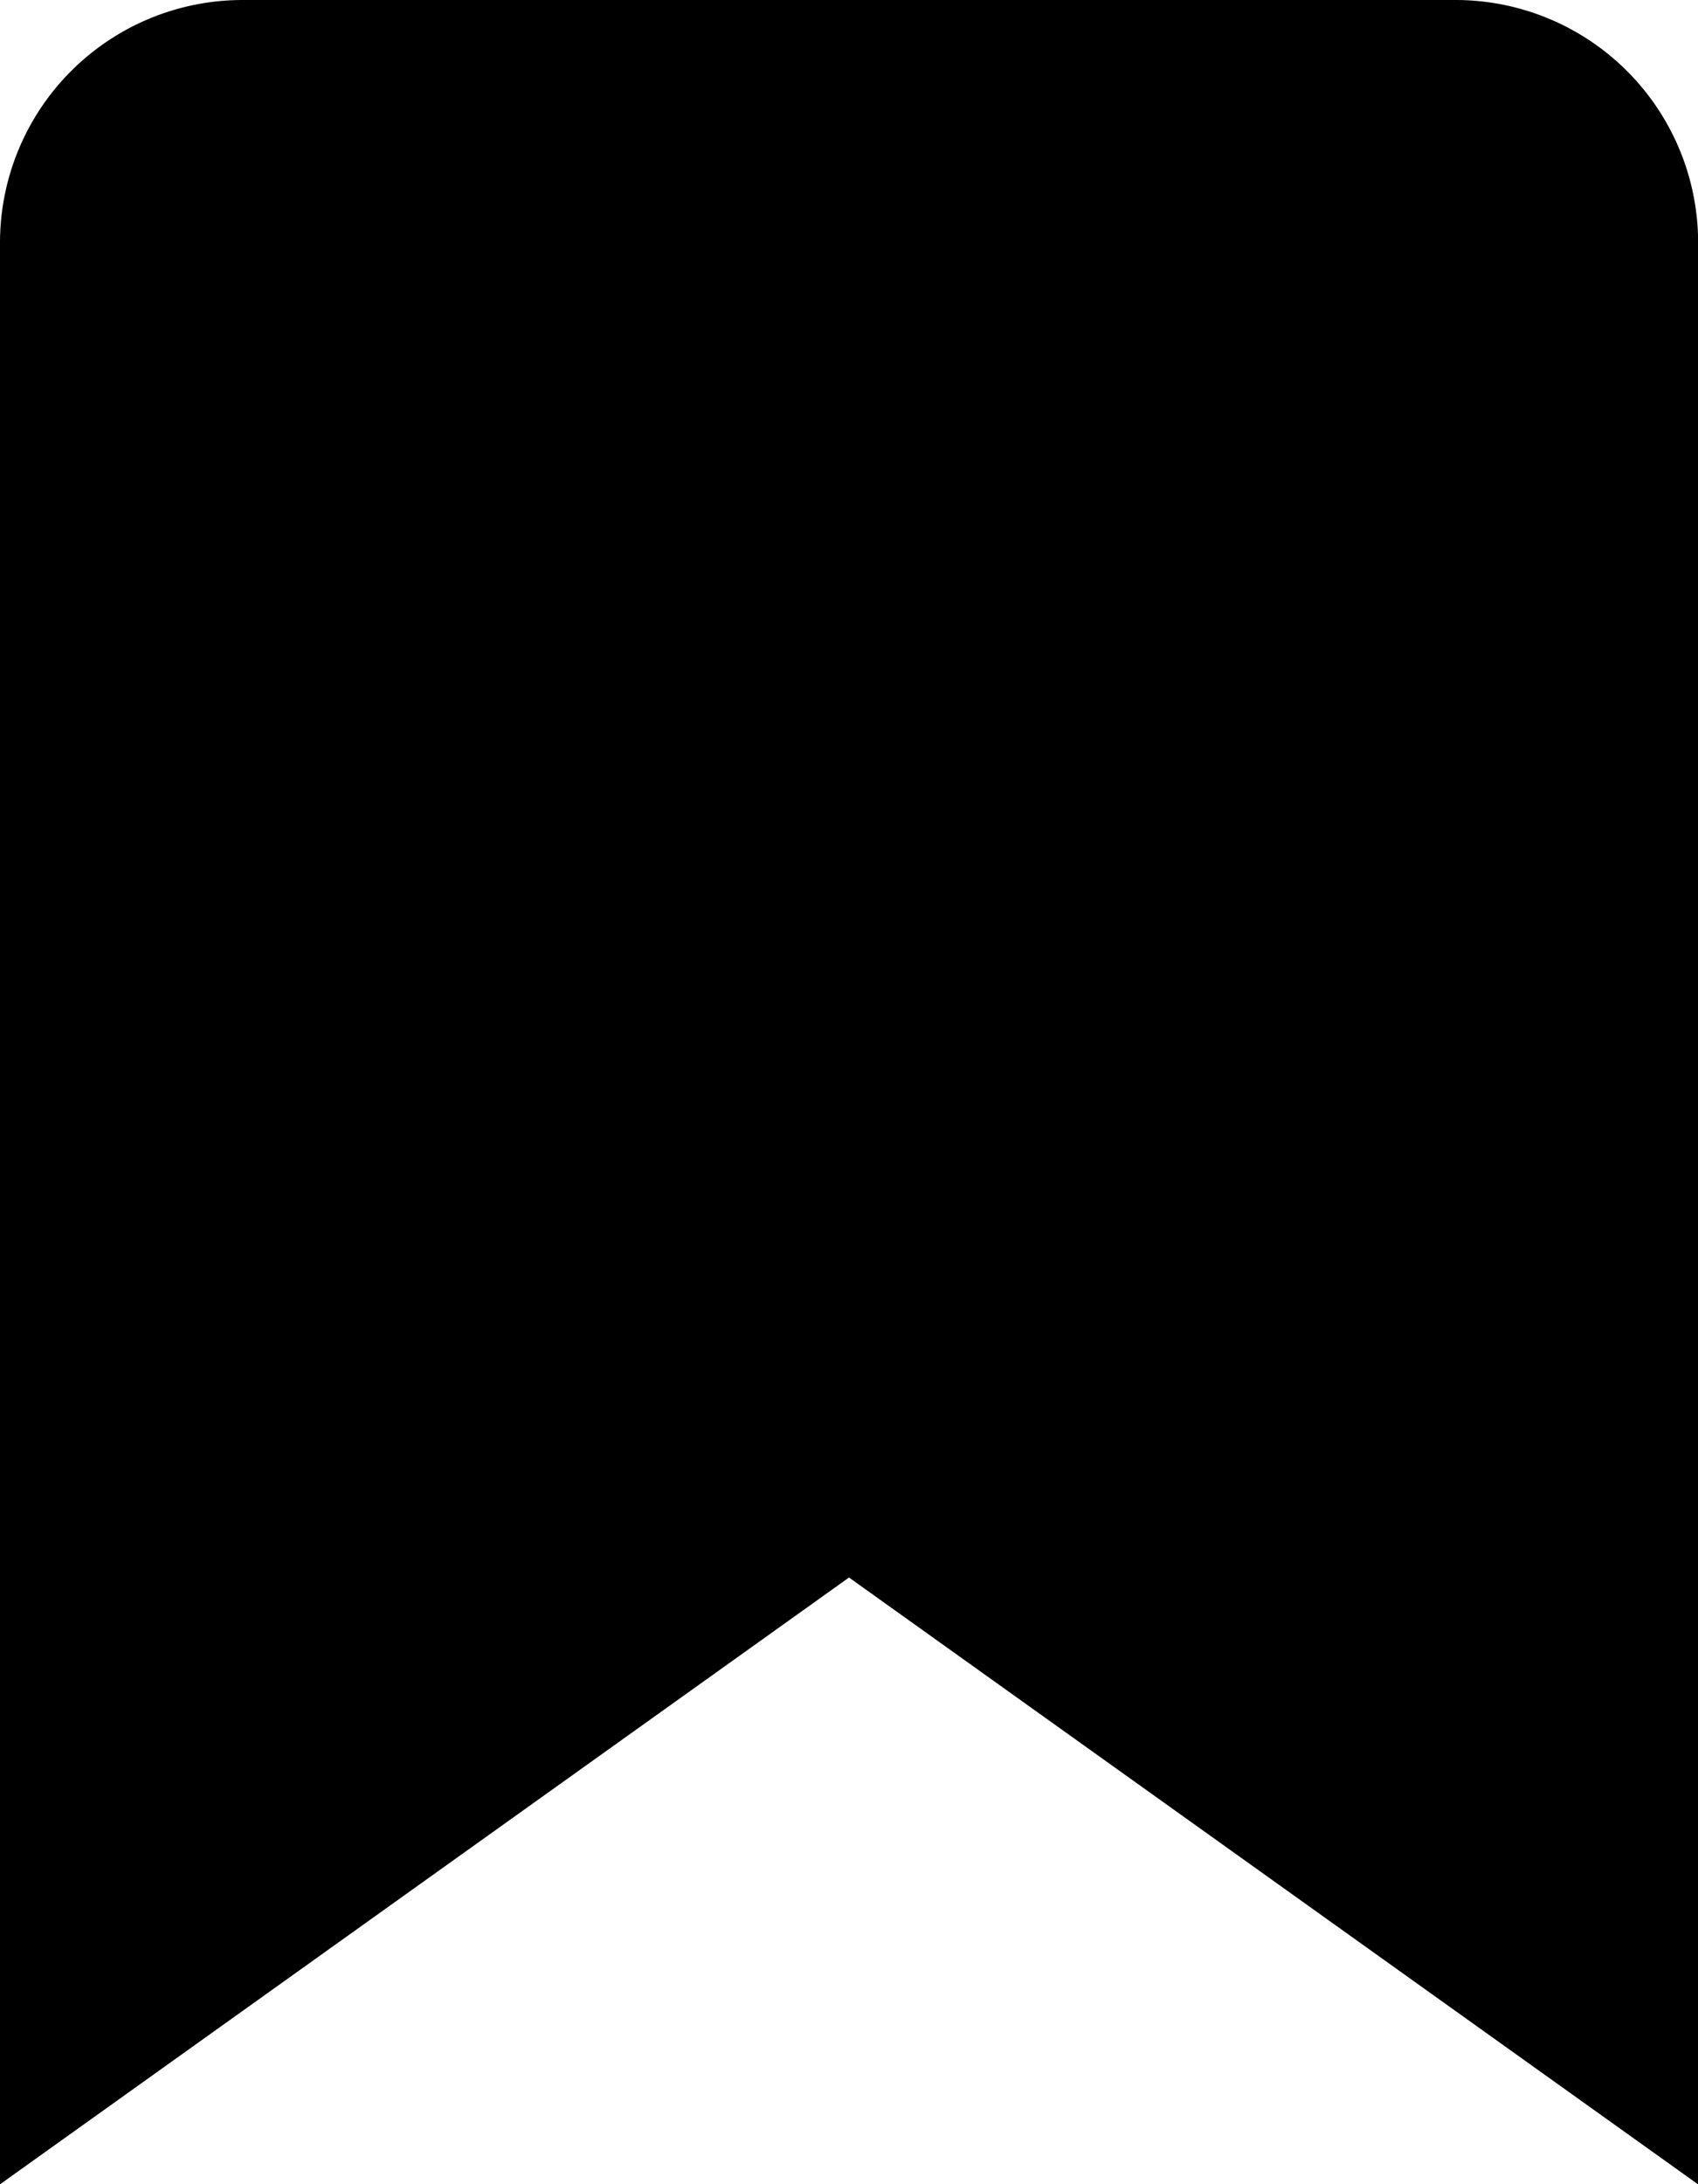 <svg xmlns="http://www.w3.org/2000/svg" width="13.556" height="17.43" viewBox="0 0 13.556 17.43">
  <path id="Icon_feather-bookmark" data-name="Icon feather-bookmark" d="M21.056,21.93l-6.778-4.842L7.5,21.93V6.437A1.937,1.937,0,0,1,9.437,4.5H19.12a1.937,1.937,0,0,1,1.937,1.937Z" transform="translate(-7.5 -4.5)" fill="black"/>
</svg>